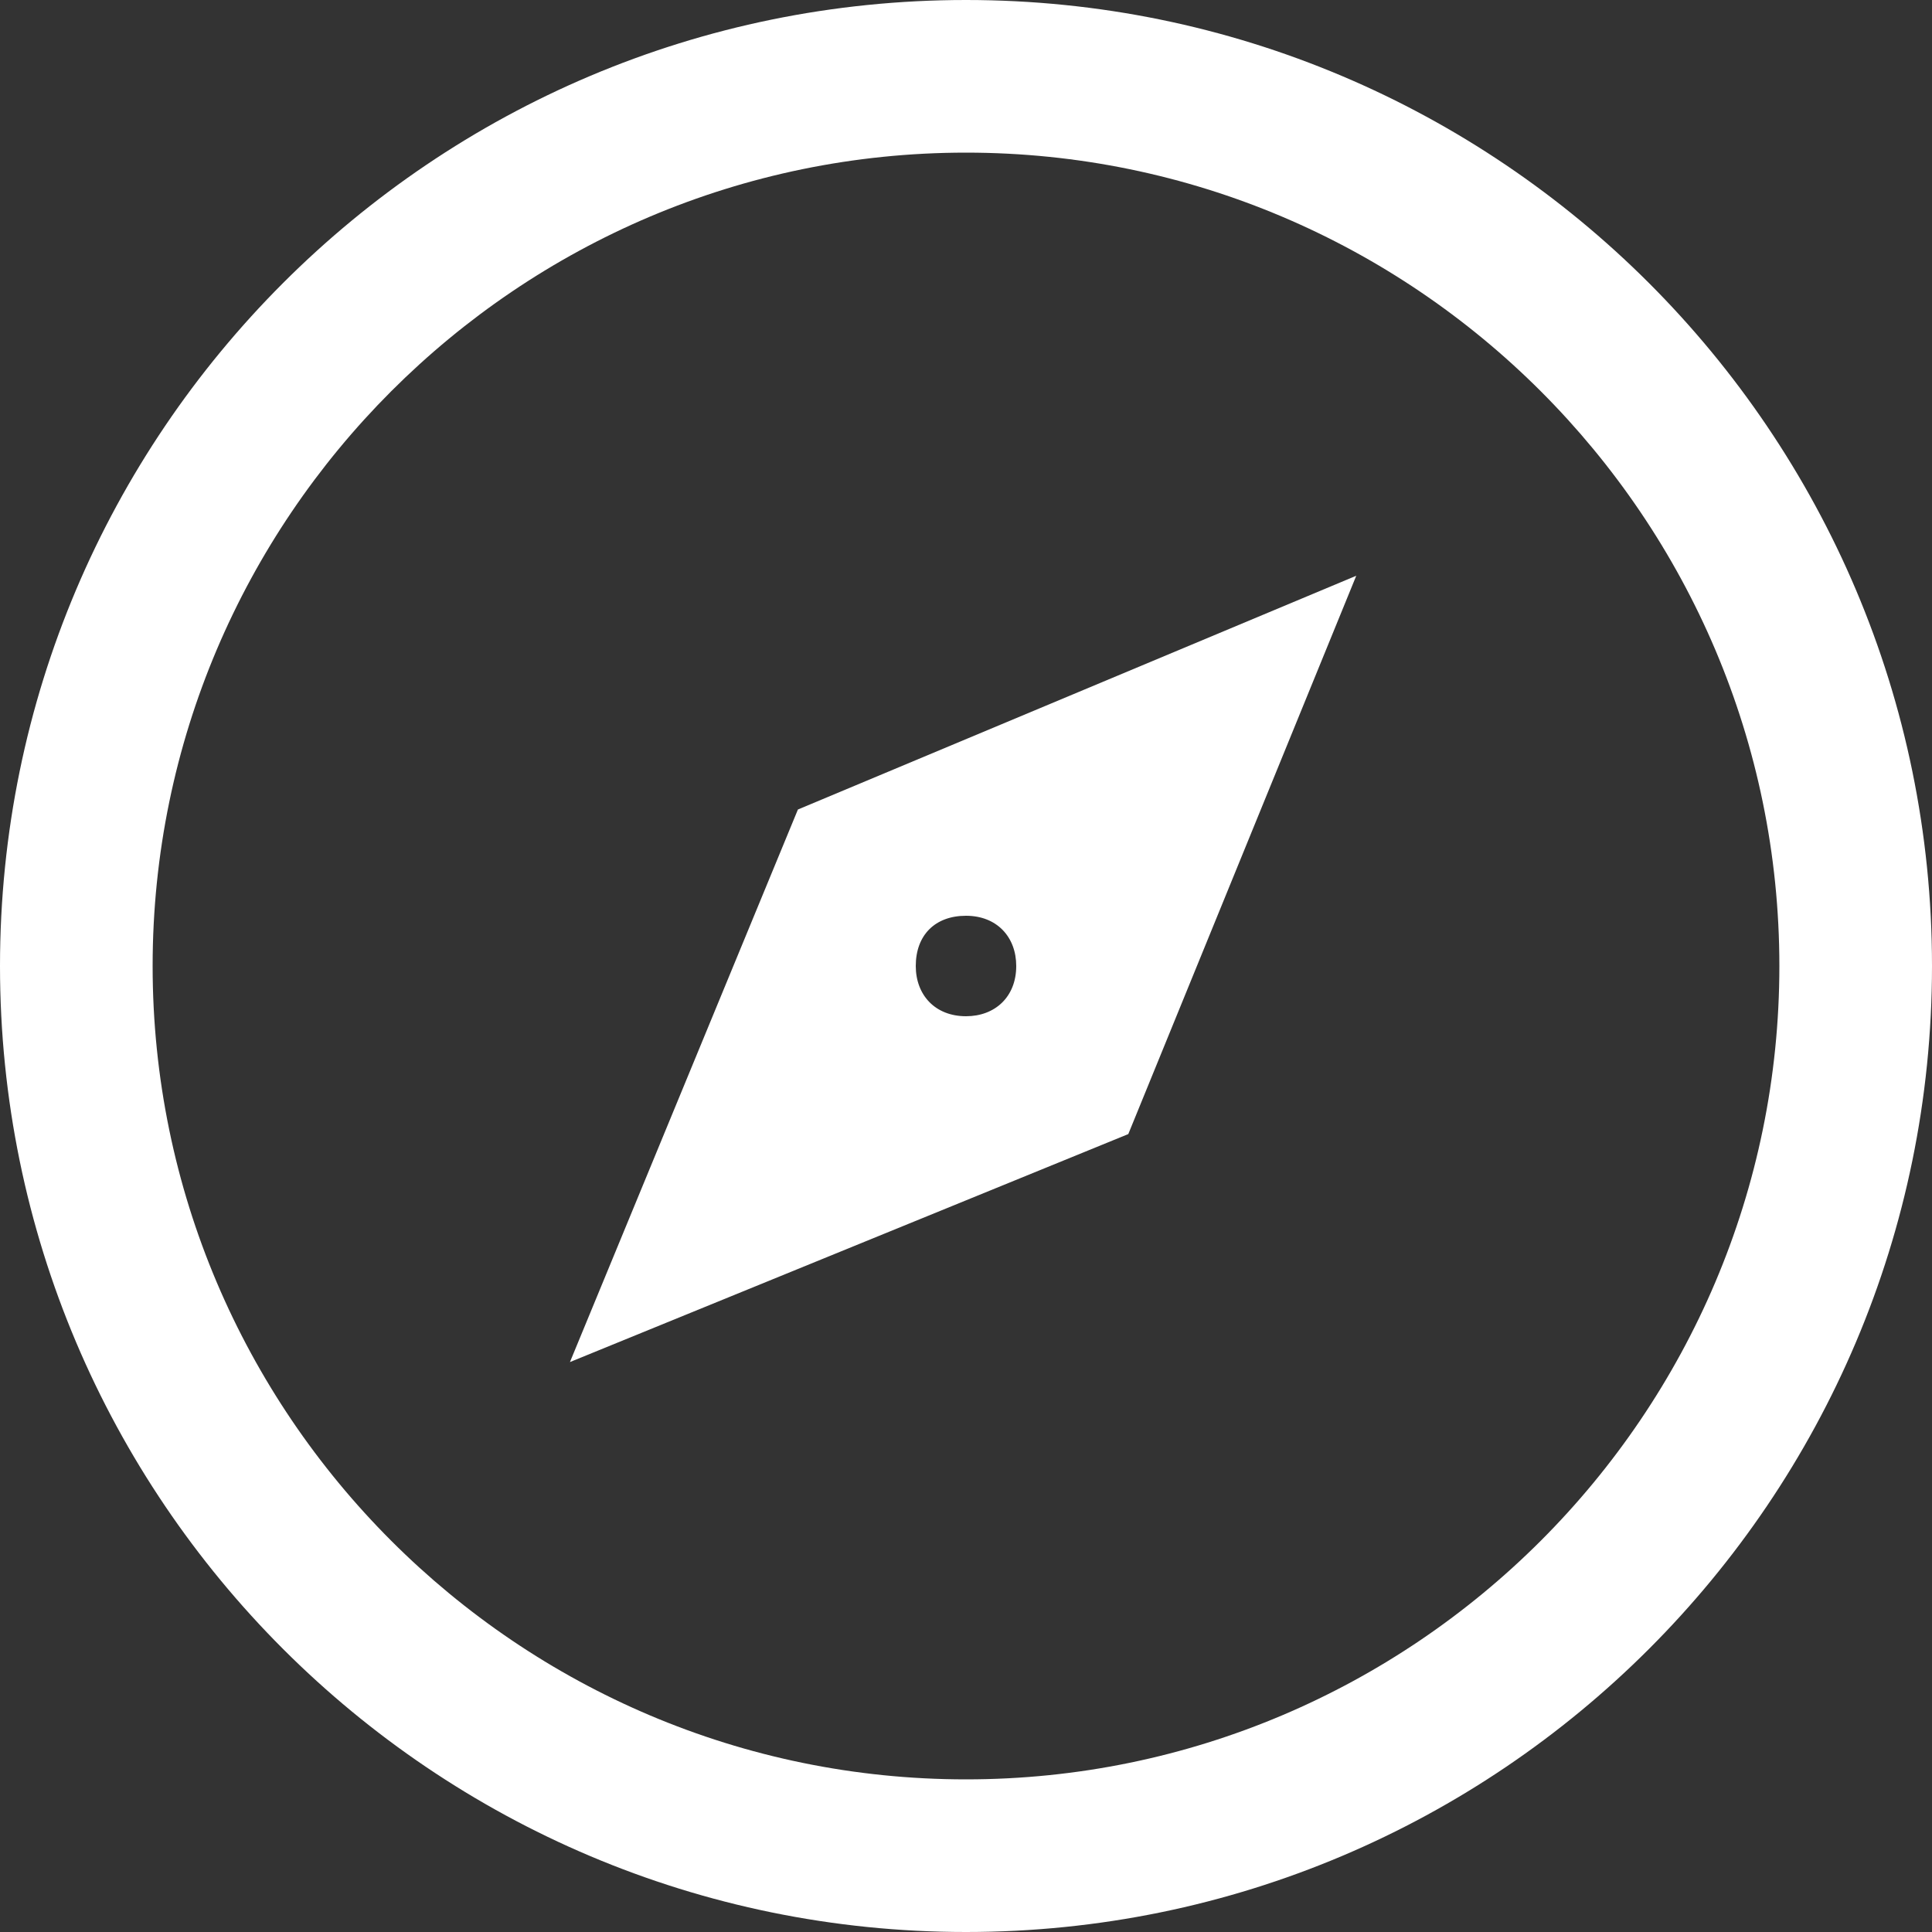 <?xml version="1.0" encoding="utf-8"?>
<!-- Generator: Adobe Illustrator 28.0.0, SVG Export Plug-In . SVG Version: 6.00 Build 0)  -->
<svg version="1.1" id="レイヤー_1" xmlns="http://www.w3.org/2000/svg" xmlns:xlink="http://www.w3.org/1999/xlink" x="0px"
	 y="0px" viewBox="0 0 100 100" style="enable-background:new 0 0 100 100;" xml:space="preserve">
<rect x="0" y="0" width="100" height="100" fill="#333333" stroke="none"/>
<style type="text/css">
	.st0{fill:#FFFFFF;}
</style>
<g transform="translate(-111 -137)">
	<path class="st0" d="M161,137c-27.6,0-50,22.4-50,50s22.4,50,50,50s50-22.4,50-50S188.6,137,161,137z M161,144.9
		c23.2,0,42.1,18.9,42.1,42.1s-18.9,42.1-42.1,42.1s-42.1-18.9-42.1-42.1S137.8,144.9,161,144.9"/>
	<path class="st0" d="M140.5,207.5l28.9-11.8l11.8-28.9l-28.9,12.1L140.5,207.5z M161,184.4c1.6,0,2.6,1.1,2.6,2.6
		c0,1.6-1.1,2.6-2.6,2.6c-1.6,0-2.6-1.1-2.6-2.6C158.4,185.4,159.4,184.4,161,184.4"/>
</g>
</svg>

